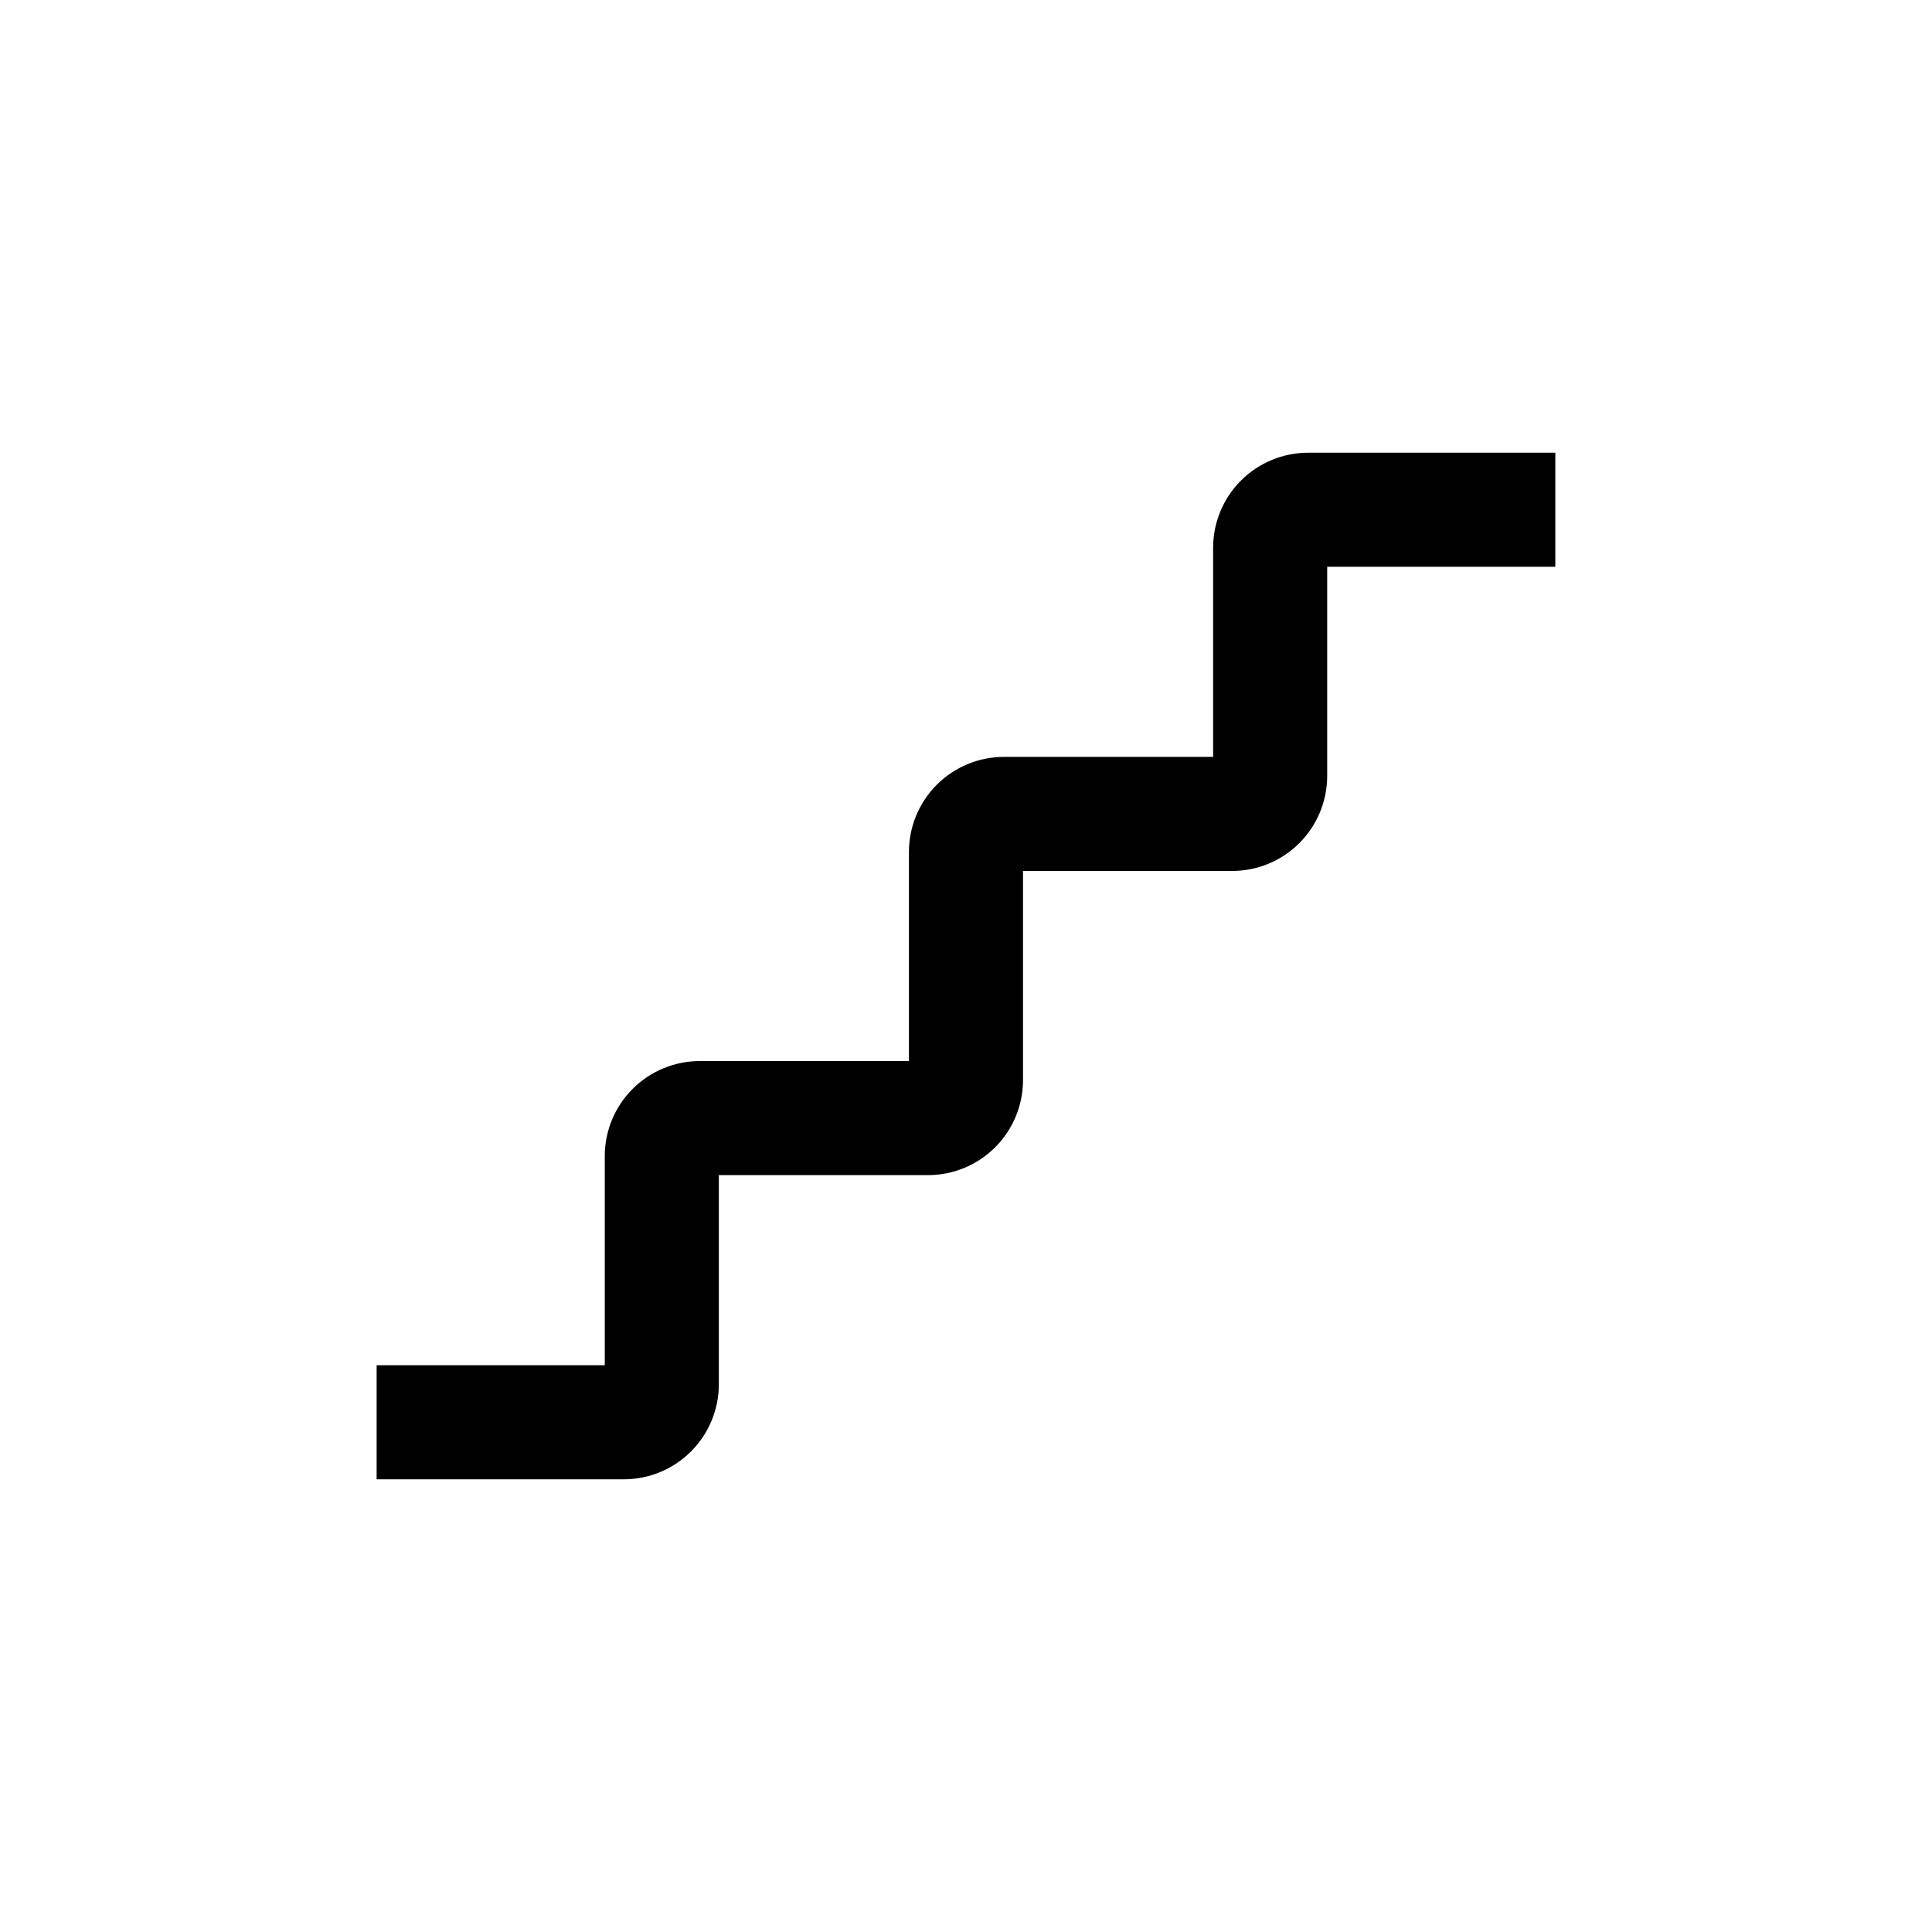 <?xml version="1.0" encoding="UTF-8"?>
<!-- Uploaded to: ICON Repo, www.svgrepo.com, Generator: ICON Repo Mixer Tools -->
<svg fill="#000000" width="800px" height="800px" version="1.1" viewBox="144 144 512 512" xmlns="http://www.w3.org/2000/svg">
 <path d="m334.5 510.84v-55.418h55.418c6.68 0 13.09-2.656 17.812-7.379 4.723-4.723 7.379-11.133 7.379-17.812v-55.418h55.418c6.68 0 13.09-2.656 17.812-7.379 4.723-4.723 7.379-11.133 7.379-17.812v-55.418h60.457v-30.23h-65.496c-6.68 0-13.086 2.656-17.812 7.379-4.723 4.723-7.379 11.133-7.379 17.812v55.418h-55.418c-6.68 0-13.086 2.656-17.812 7.379-4.723 4.727-7.379 11.133-7.379 17.812v55.418h-55.418c-6.68 0-13.09 2.656-17.812 7.379-4.723 4.727-7.379 11.133-7.379 17.812v55.418h-60.457v30.23h65.496c6.68 0 13.09-2.652 17.812-7.379 4.723-4.723 7.379-11.133 7.379-17.812z"/>
</svg>